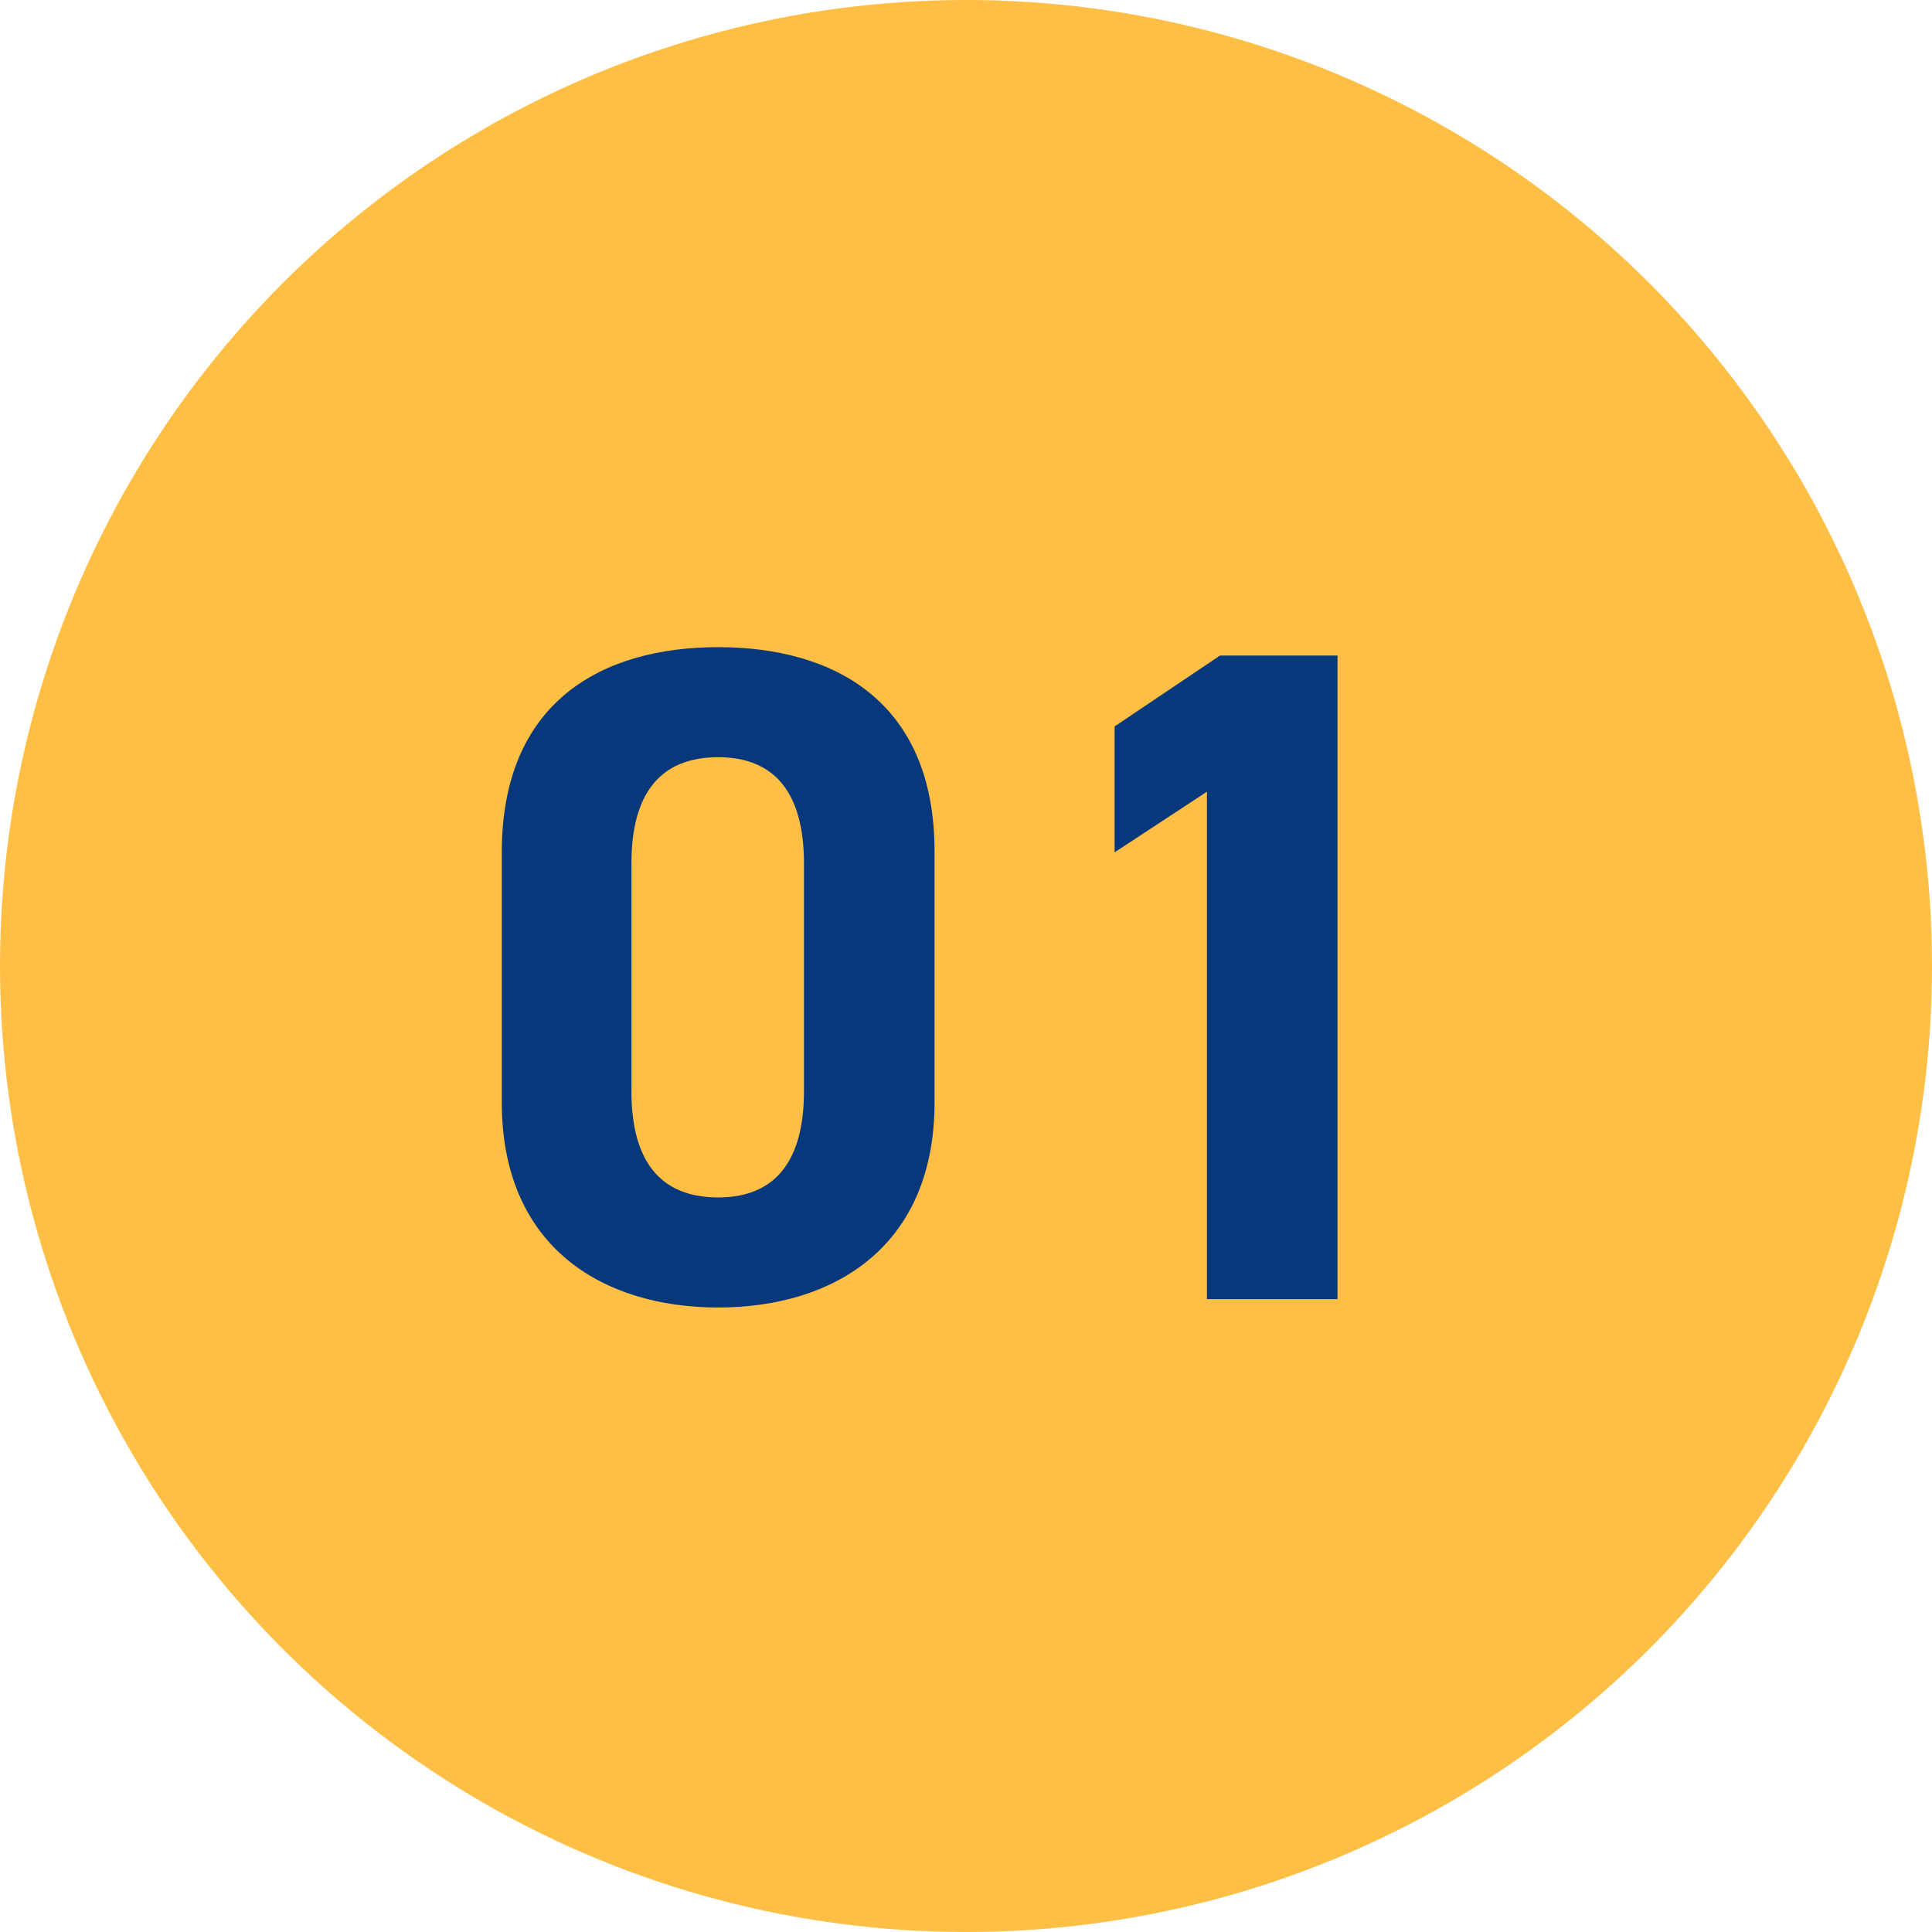 <svg width="58" height="58" viewBox="0 0 58 58" fill="none" xmlns="http://www.w3.org/2000/svg">
<circle cx="29" cy="29" r="29" fill="#FFBF44"/>
<path d="M28.056 25.56C28.056 21.052 25.032 19.428 21.56 19.428C18.088 19.428 15.064 21.052 15.064 25.588V33.092C15.064 37.432 18.088 39.252 21.56 39.252C25.032 39.252 28.056 37.432 28.056 33.092V25.56ZM24.136 25.924V32.756C24.136 34.828 23.296 35.948 21.56 35.948C19.796 35.948 18.956 34.828 18.956 32.756V25.924C18.956 23.852 19.796 22.732 21.56 22.732C23.296 22.732 24.136 23.852 24.136 25.924ZM40.153 19.68H36.625L33.461 21.808V25.588L36.233 23.768V39H40.153V19.68Z" fill="#08387C"/>
</svg>
